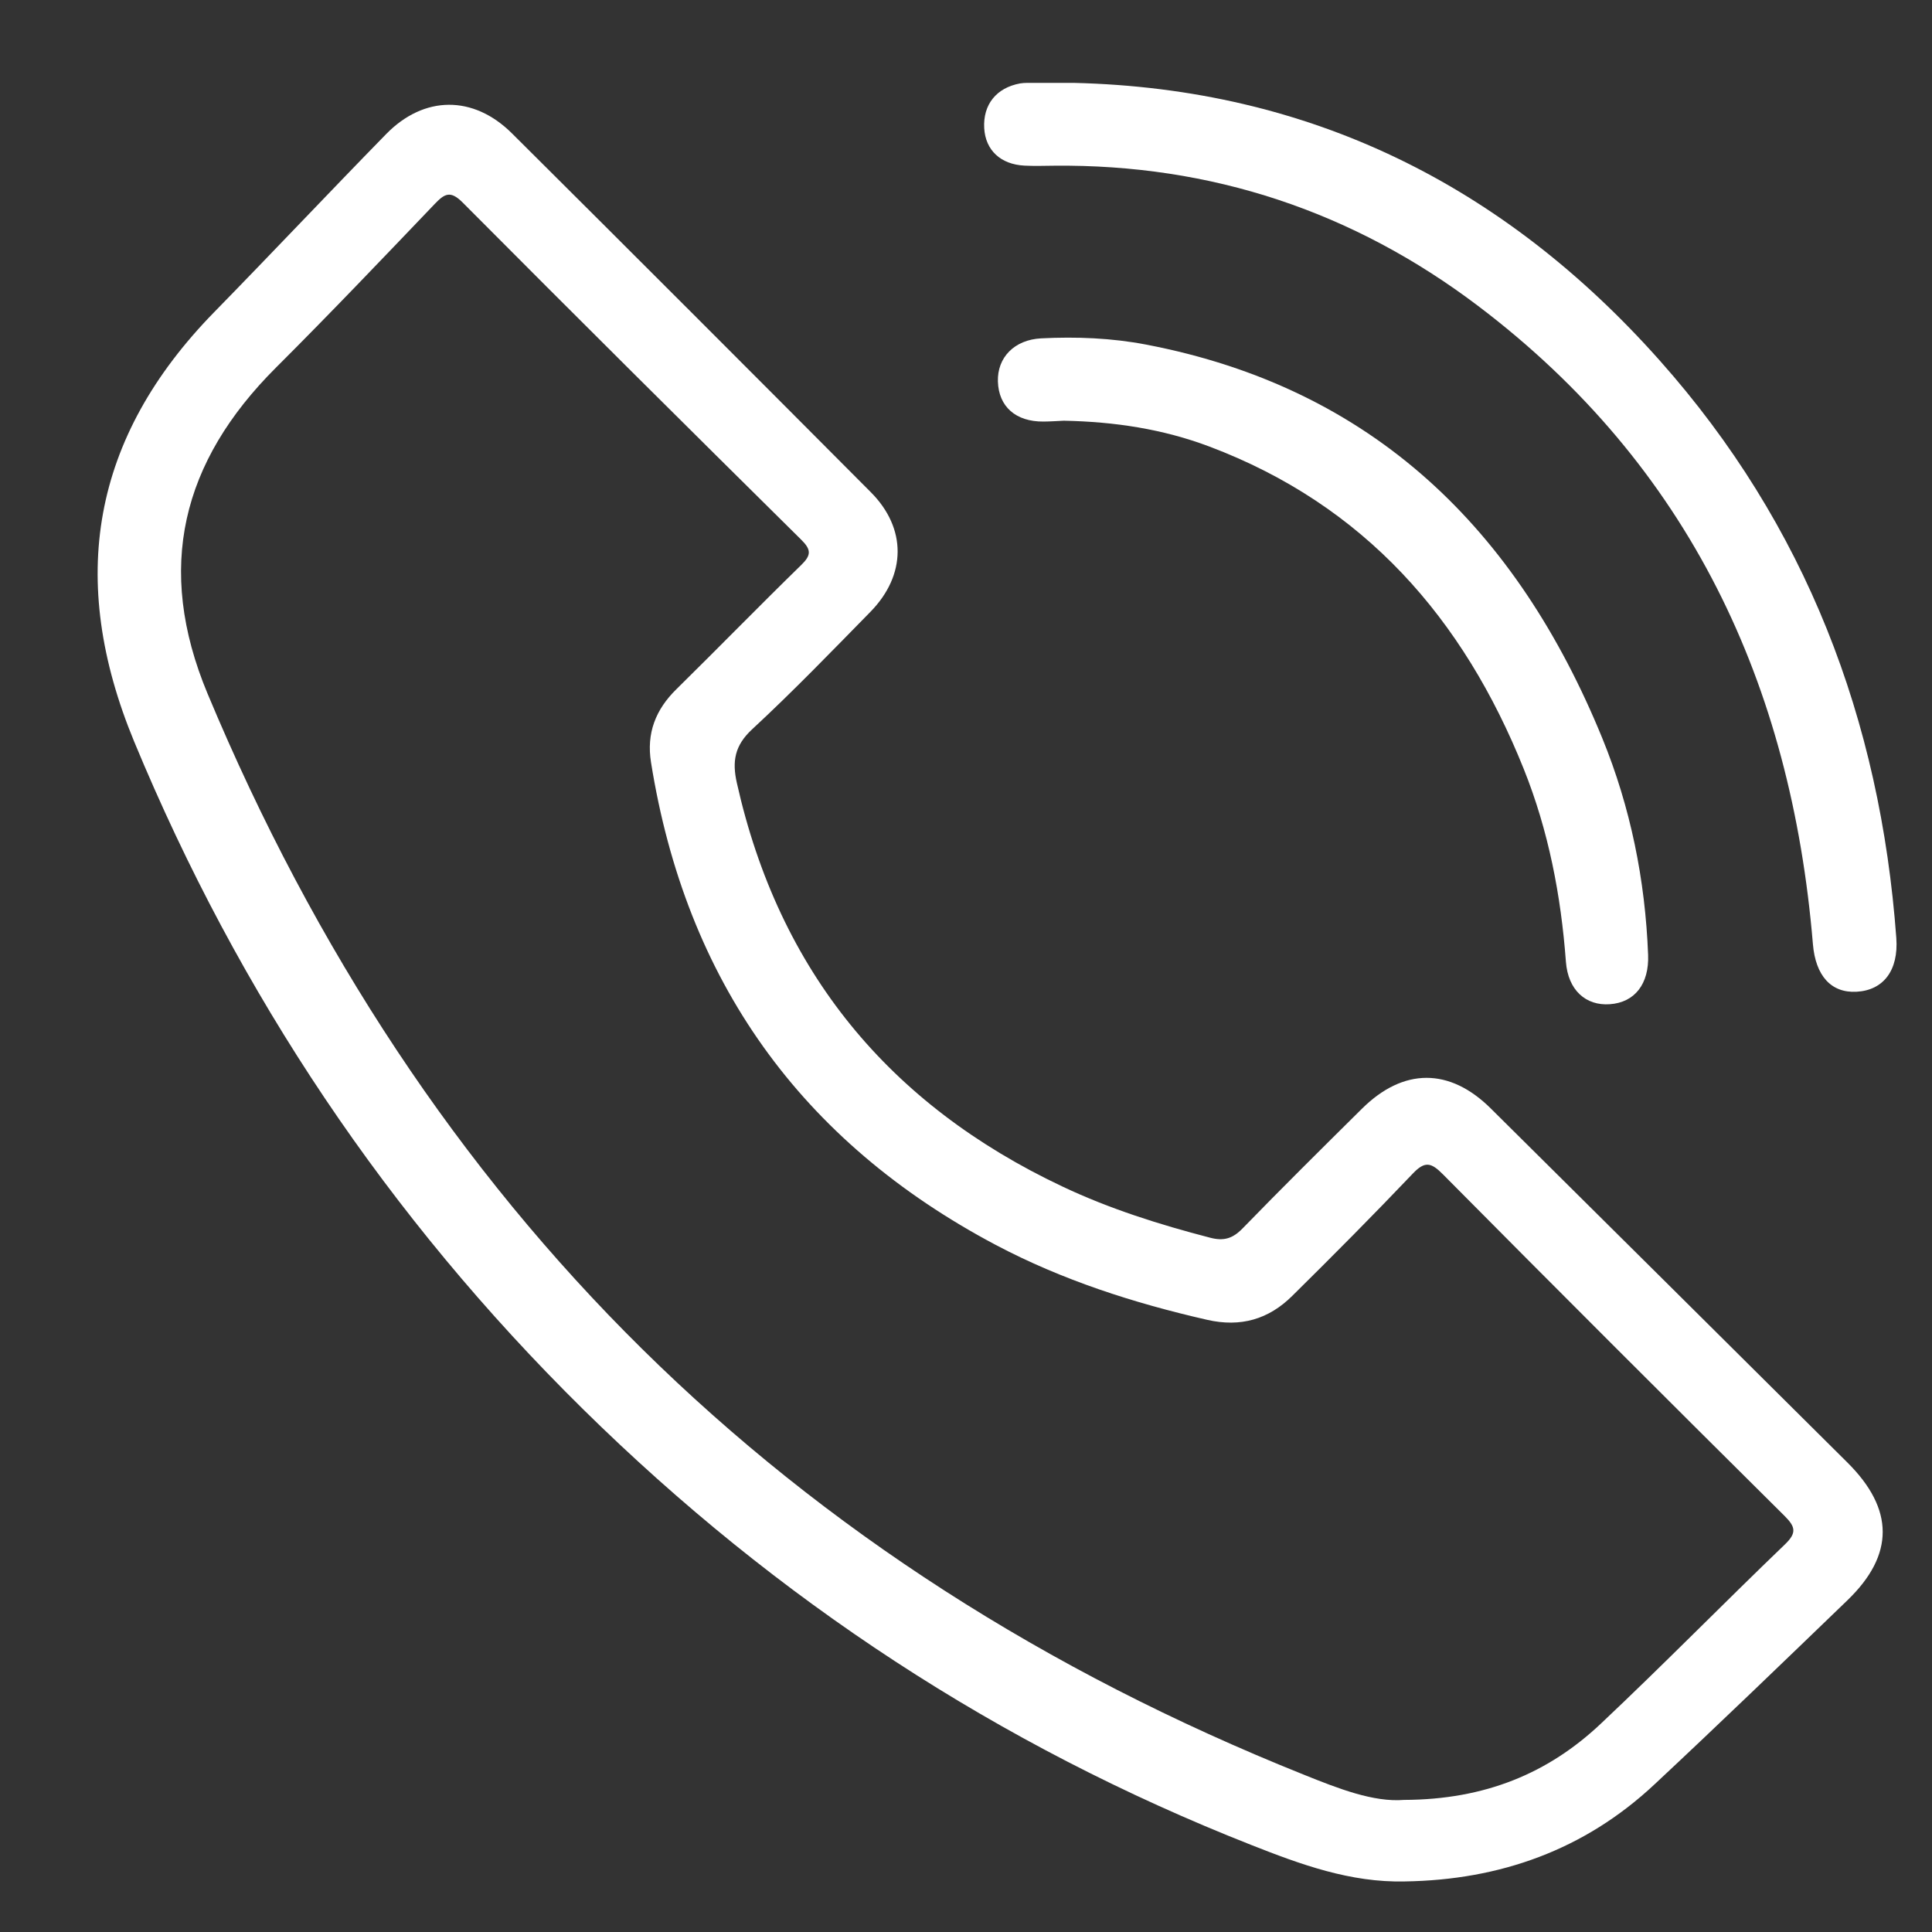 <?xml version="1.0" encoding="utf-8"?>
<!-- Generator: Adobe Illustrator 16.0.2, SVG Export Plug-In . SVG Version: 6.00 Build 0)  -->
<!DOCTYPE svg PUBLIC "-//W3C//DTD SVG 1.1//EN" "http://www.w3.org/Graphics/SVG/1.1/DTD/svg11.dtd">
<svg version="1.1" id="Layer_1" xmlns="http://www.w3.org/2000/svg" xmlns:xlink="http://www.w3.org/1999/xlink" x="0px" y="0px"
	 width="70px" height="70px" viewBox="0 0 70 70" enable-background="new 0 0 70 70" xml:space="preserve">
<rect x="0" y="0" width="70" height="70" fill="#333333" stroke="none"/>
<g>
	<path display="none" fill-rule="evenodd" clip-rule="evenodd" fill="#FFFFFF" d="M36.044,55.087
		c-11.778,0-23.557-0.001-35.335,0.009c-0.327,0-0.401-0.074-0.401-0.401c0.01-12.738,0.01-25.476,0-38.214
		c0-0.327,0.074-0.401,0.401-0.401c23.586,0.009,47.172,0.009,70.758,0c0.327,0,0.401,0.074,0.4,0.401
		c-0.009,12.738-0.009,25.476,0,38.214c0.001,0.327-0.073,0.401-0.4,0.401C59.659,55.086,47.852,55.087,36.044,55.087z
		 M43.382,51.585c1.692-0.025,3.194-0.56,4.439-1.724c1.157-1.081,2.297-2.181,3.437-3.28c0.836-0.808,0.832-1.618-0.003-2.448
		c-2.113-2.102-4.229-4.199-6.345-6.299c-0.732-0.728-1.555-0.728-2.293,0.005c-0.713,0.706-1.426,1.412-2.125,2.131
		c-0.175,0.18-0.334,0.227-0.576,0.163c-0.9-0.234-1.784-0.513-2.627-0.911c-3.088-1.458-5.042-3.831-5.792-7.179
		c-0.086-0.383-0.041-0.666,0.271-0.955c0.725-0.672,1.413-1.384,2.104-2.09c0.641-0.654,0.647-1.486,0.007-2.128
		c-2.124-2.133-4.251-4.262-6.385-6.384c-0.688-0.684-1.565-0.676-2.238,0.013c-1.026,1.05-2.033,2.118-3.059,3.167
		c-2.182,2.231-2.617,4.76-1.424,7.641c1.865,4.503,4.516,8.458,7.989,11.881c3.441,3.39,7.392,5.979,11.883,7.749
		C41.525,51.282,42.412,51.608,43.382,51.585z M37.493,19.587c-0.276,0-0.553,0-0.828,0c-0.044,0-0.088,0.002-0.131,0.01
		c-0.422,0.078-0.66,0.377-0.637,0.797c0.022,0.391,0.291,0.644,0.716,0.666c0.174,0.009,0.349,0.003,0.523,0.001
		c2.801-0.029,5.326,0.814,7.548,2.495c3.756,2.843,5.571,6.729,5.956,11.353c0.047,0.563,0.324,0.872,0.776,0.848
		c0.48-0.026,0.75-0.382,0.708-0.955c-0.285-3.885-1.609-7.354-4.213-10.28C45.144,21.409,41.696,19.687,37.493,19.587z
		 M37.313,25.597c0.906,0.018,1.767,0.149,2.587,0.458c2.758,1.039,4.523,3.058,5.597,5.738c0.44,1.098,0.662,2.249,0.75,3.429
		c0.038,0.508,0.355,0.785,0.779,0.756c0.445-0.03,0.703-0.362,0.683-0.878c-0.051-1.332-0.313-2.626-0.815-3.856
		c-1.515-3.704-4.068-6.227-8.116-7.002c-0.615-0.118-1.241-0.143-1.866-0.111c-0.479,0.024-0.784,0.343-0.771,0.769
		c0.015,0.447,0.318,0.715,0.811,0.711C37.081,25.611,37.212,25.602,37.313,25.597z"/>
	<path fill-rule="evenodd" clip-rule="evenodd" fill="#FFFFFF" d="M50.901,68.168c-1.975,0.047-3.78-0.617-5.57-1.323
		c-9.146-3.604-17.191-8.878-24.199-15.78C14.058,44.093,8.66,36.039,4.861,26.869c-2.429-5.867-1.544-11.016,2.9-15.56
		c2.09-2.137,4.14-4.313,6.23-6.451c1.37-1.402,3.157-1.419,4.558-0.026c4.345,4.322,8.678,8.658,13.003,13.002
		c1.304,1.309,1.29,3.001-0.015,4.334c-1.409,1.438-2.809,2.888-4.286,4.256c-0.636,0.589-0.729,1.166-0.553,1.945
		c1.527,6.818,5.506,11.65,11.795,14.621c1.716,0.812,3.517,1.378,5.35,1.854c0.493,0.13,0.817,0.034,1.174-0.332
		c1.424-1.464,2.875-2.901,4.327-4.339c1.504-1.492,3.178-1.492,4.67-0.011c4.309,4.276,8.617,8.548,12.921,12.828
		c1.7,1.689,1.708,3.341,0.006,4.986c-2.321,2.238-4.643,4.479-6.999,6.679C57.407,67.027,54.349,68.115,50.901,68.168z
		 M50.872,65.214c2.943-0.01,5.224-0.968,7.123-2.756c2.262-2.131,4.438-4.352,6.679-6.504c0.439-0.422,0.374-0.641-0.023-1.036
		c-4.14-4.108-8.266-8.229-12.373-12.372c-0.427-0.431-0.654-0.485-1.093-0.021c-1.429,1.501-2.89,2.972-4.364,4.427
		c-0.854,0.847-1.865,1.147-3.087,0.867c-2.662-0.608-5.242-1.437-7.66-2.715c-7.071-3.747-11.227-9.583-12.487-17.485
		c-0.168-1.05,0.164-1.904,0.916-2.644c1.52-1.495,3.007-3.022,4.533-4.51c0.36-0.351,0.358-0.55-0.003-0.907
		c-4.104-4.059-8.199-8.127-12.27-12.22c-0.451-0.453-0.661-0.315-1.02,0.06c-1.901,1.989-3.8,3.982-5.747,5.924
		c-3.414,3.407-4.375,7.263-2.476,11.81C15.291,43.739,28.515,56.8,47.232,64.297C48.492,64.805,49.767,65.304,50.872,65.214z"/>
	<path fill-rule="evenodd" clip-rule="evenodd" fill="#FFFFFF" d="M38.909,3.003c8.56,0.203,15.58,3.711,21.218,10.05
		c5.303,5.959,8,13.023,8.58,20.935c0.085,1.168-0.464,1.892-1.442,1.945c-0.92,0.05-1.484-0.58-1.58-1.727
		c-0.784-9.417-4.481-17.331-12.13-23.121c-4.524-3.424-9.667-5.141-15.371-5.081c-0.355,0.004-0.712,0.015-1.065-0.003
		c-0.865-0.044-1.413-0.56-1.459-1.355c-0.048-0.855,0.438-1.464,1.297-1.623c0.088-0.016,0.178-0.019,0.267-0.02
		C37.783,3.003,38.347,3.003,38.909,3.003z"/>
	<path fill-rule="evenodd" clip-rule="evenodd" fill="#FFFFFF" d="M38.544,15.243c-0.207,0.009-0.474,0.029-0.738,0.031
		c-1.002,0.007-1.621-0.539-1.65-1.449c-0.028-0.868,0.592-1.516,1.569-1.566c1.272-0.064,2.547-0.014,3.801,0.226
		c8.243,1.578,13.443,6.716,16.527,14.259c1.024,2.504,1.558,5.14,1.661,7.853c0.041,1.051-0.483,1.727-1.391,1.788
		c-0.862,0.06-1.509-0.505-1.587-1.539c-0.179-2.404-0.63-4.747-1.527-6.983c-2.186-5.458-5.781-9.57-11.397-11.686
		C42.141,15.547,40.39,15.279,38.544,15.243z"/>
	<path display="none" fill-rule="evenodd" clip-rule="evenodd" fill="#FFFFFF" d="M43.367,50.135
		c-0.543,0.044-1.168-0.201-1.787-0.45c-9.191-3.682-15.685-10.095-19.501-19.232c-0.933-2.232-0.46-4.126,1.216-5.799
		c0.956-0.954,1.888-1.933,2.822-2.909c0.176-0.184,0.279-0.252,0.501-0.029c1.999,2.01,4.01,4.007,6.025,6
		c0.177,0.175,0.178,0.273,0.001,0.445c-0.749,0.731-1.479,1.481-2.226,2.215c-0.369,0.363-0.532,0.782-0.45,1.298
		c0.619,3.88,2.66,6.746,6.132,8.586c1.188,0.628,2.454,1.034,3.762,1.333c0.6,0.138,1.096-0.01,1.516-0.426
		c0.724-0.715,1.441-1.437,2.143-2.174c0.216-0.228,0.327-0.201,0.537,0.011c2.017,2.034,4.043,4.058,6.075,6.075
		c0.195,0.194,0.228,0.302,0.012,0.509c-1.101,1.057-2.169,2.147-3.279,3.193C45.933,49.659,44.813,50.13,43.367,50.135z"/>
</g>
</svg>
